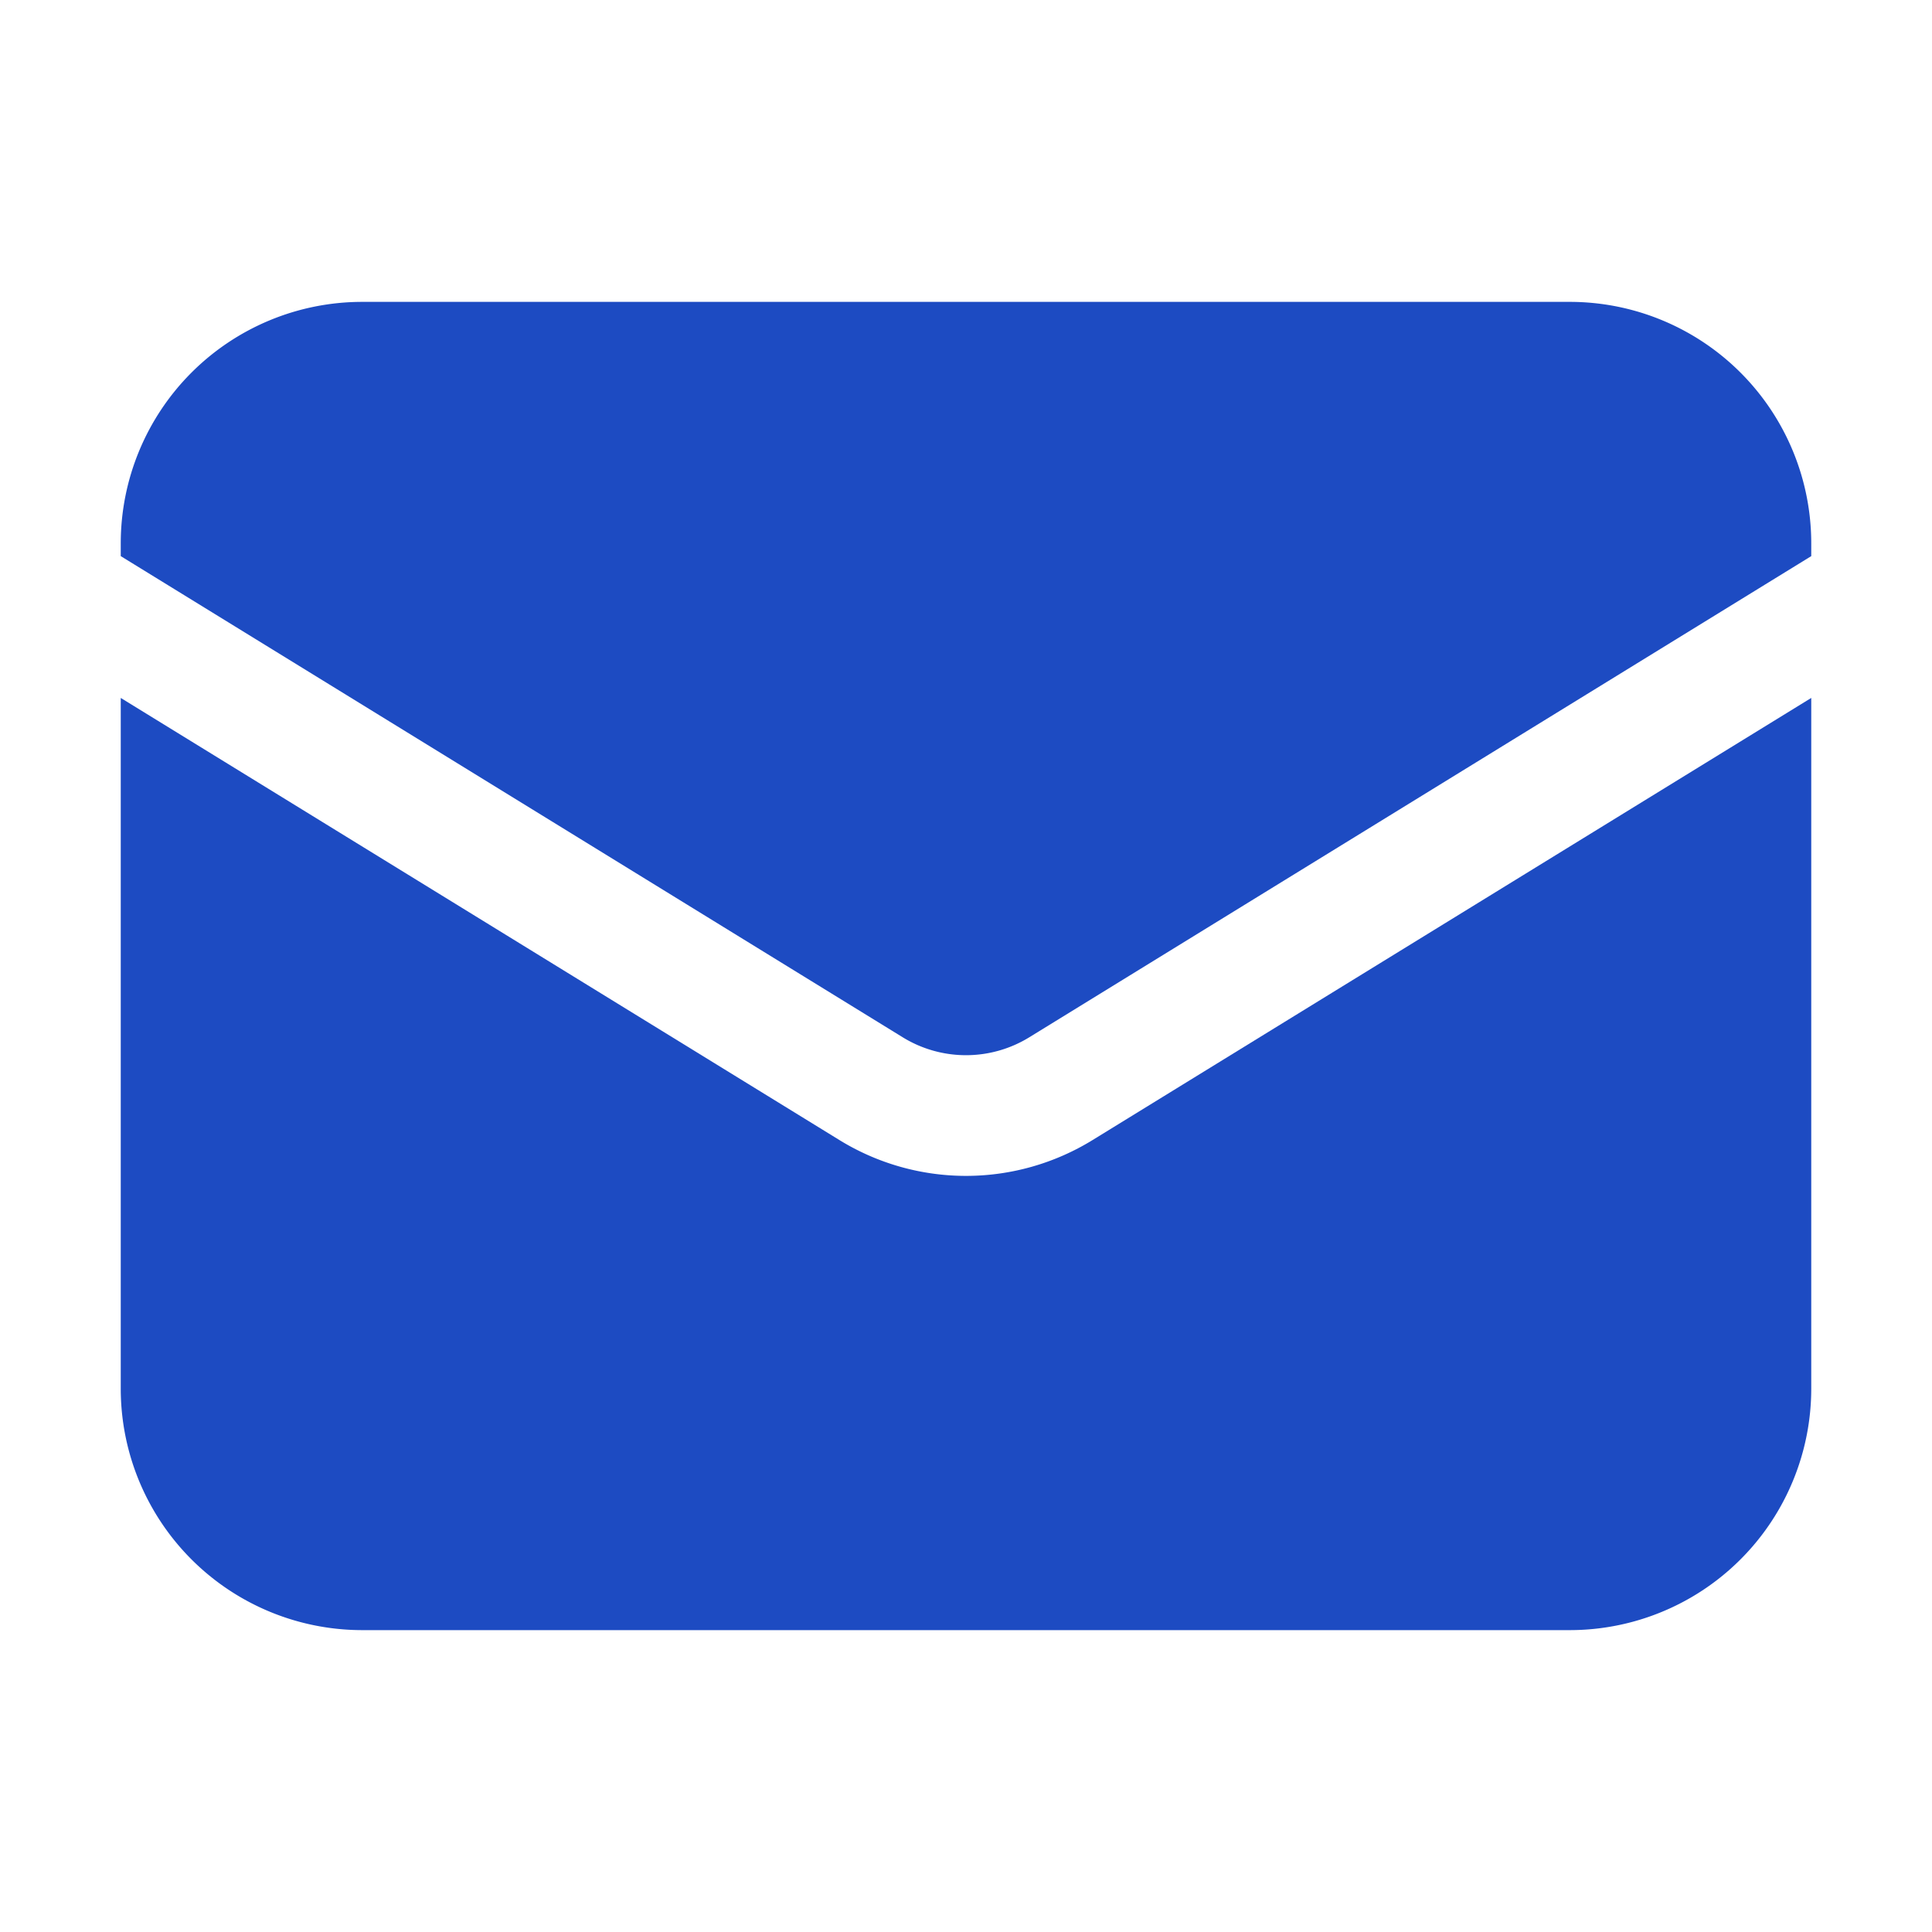 <svg width="20" height="20" fill="none" xmlns="http://www.w3.org/2000/svg"><path d="M1.25 7.225v7.15a2.5 2.5 0 002.5 2.5h12.5a2.5 2.5 0 002.5-2.5v-7.15l-7.44 4.577a2.5 2.5 0 01-2.62 0L1.25 7.225z" fill="#1D4BC2"/><path d="M18.75 5.757v-.132a2.5 2.5 0 00-2.5-2.5H3.75a2.5 2.5 0 00-2.5 2.5v.132l8.095 4.981a1.25 1.25 0 001.31 0l8.095-4.981z" fill="#1D4BC2"/></svg>